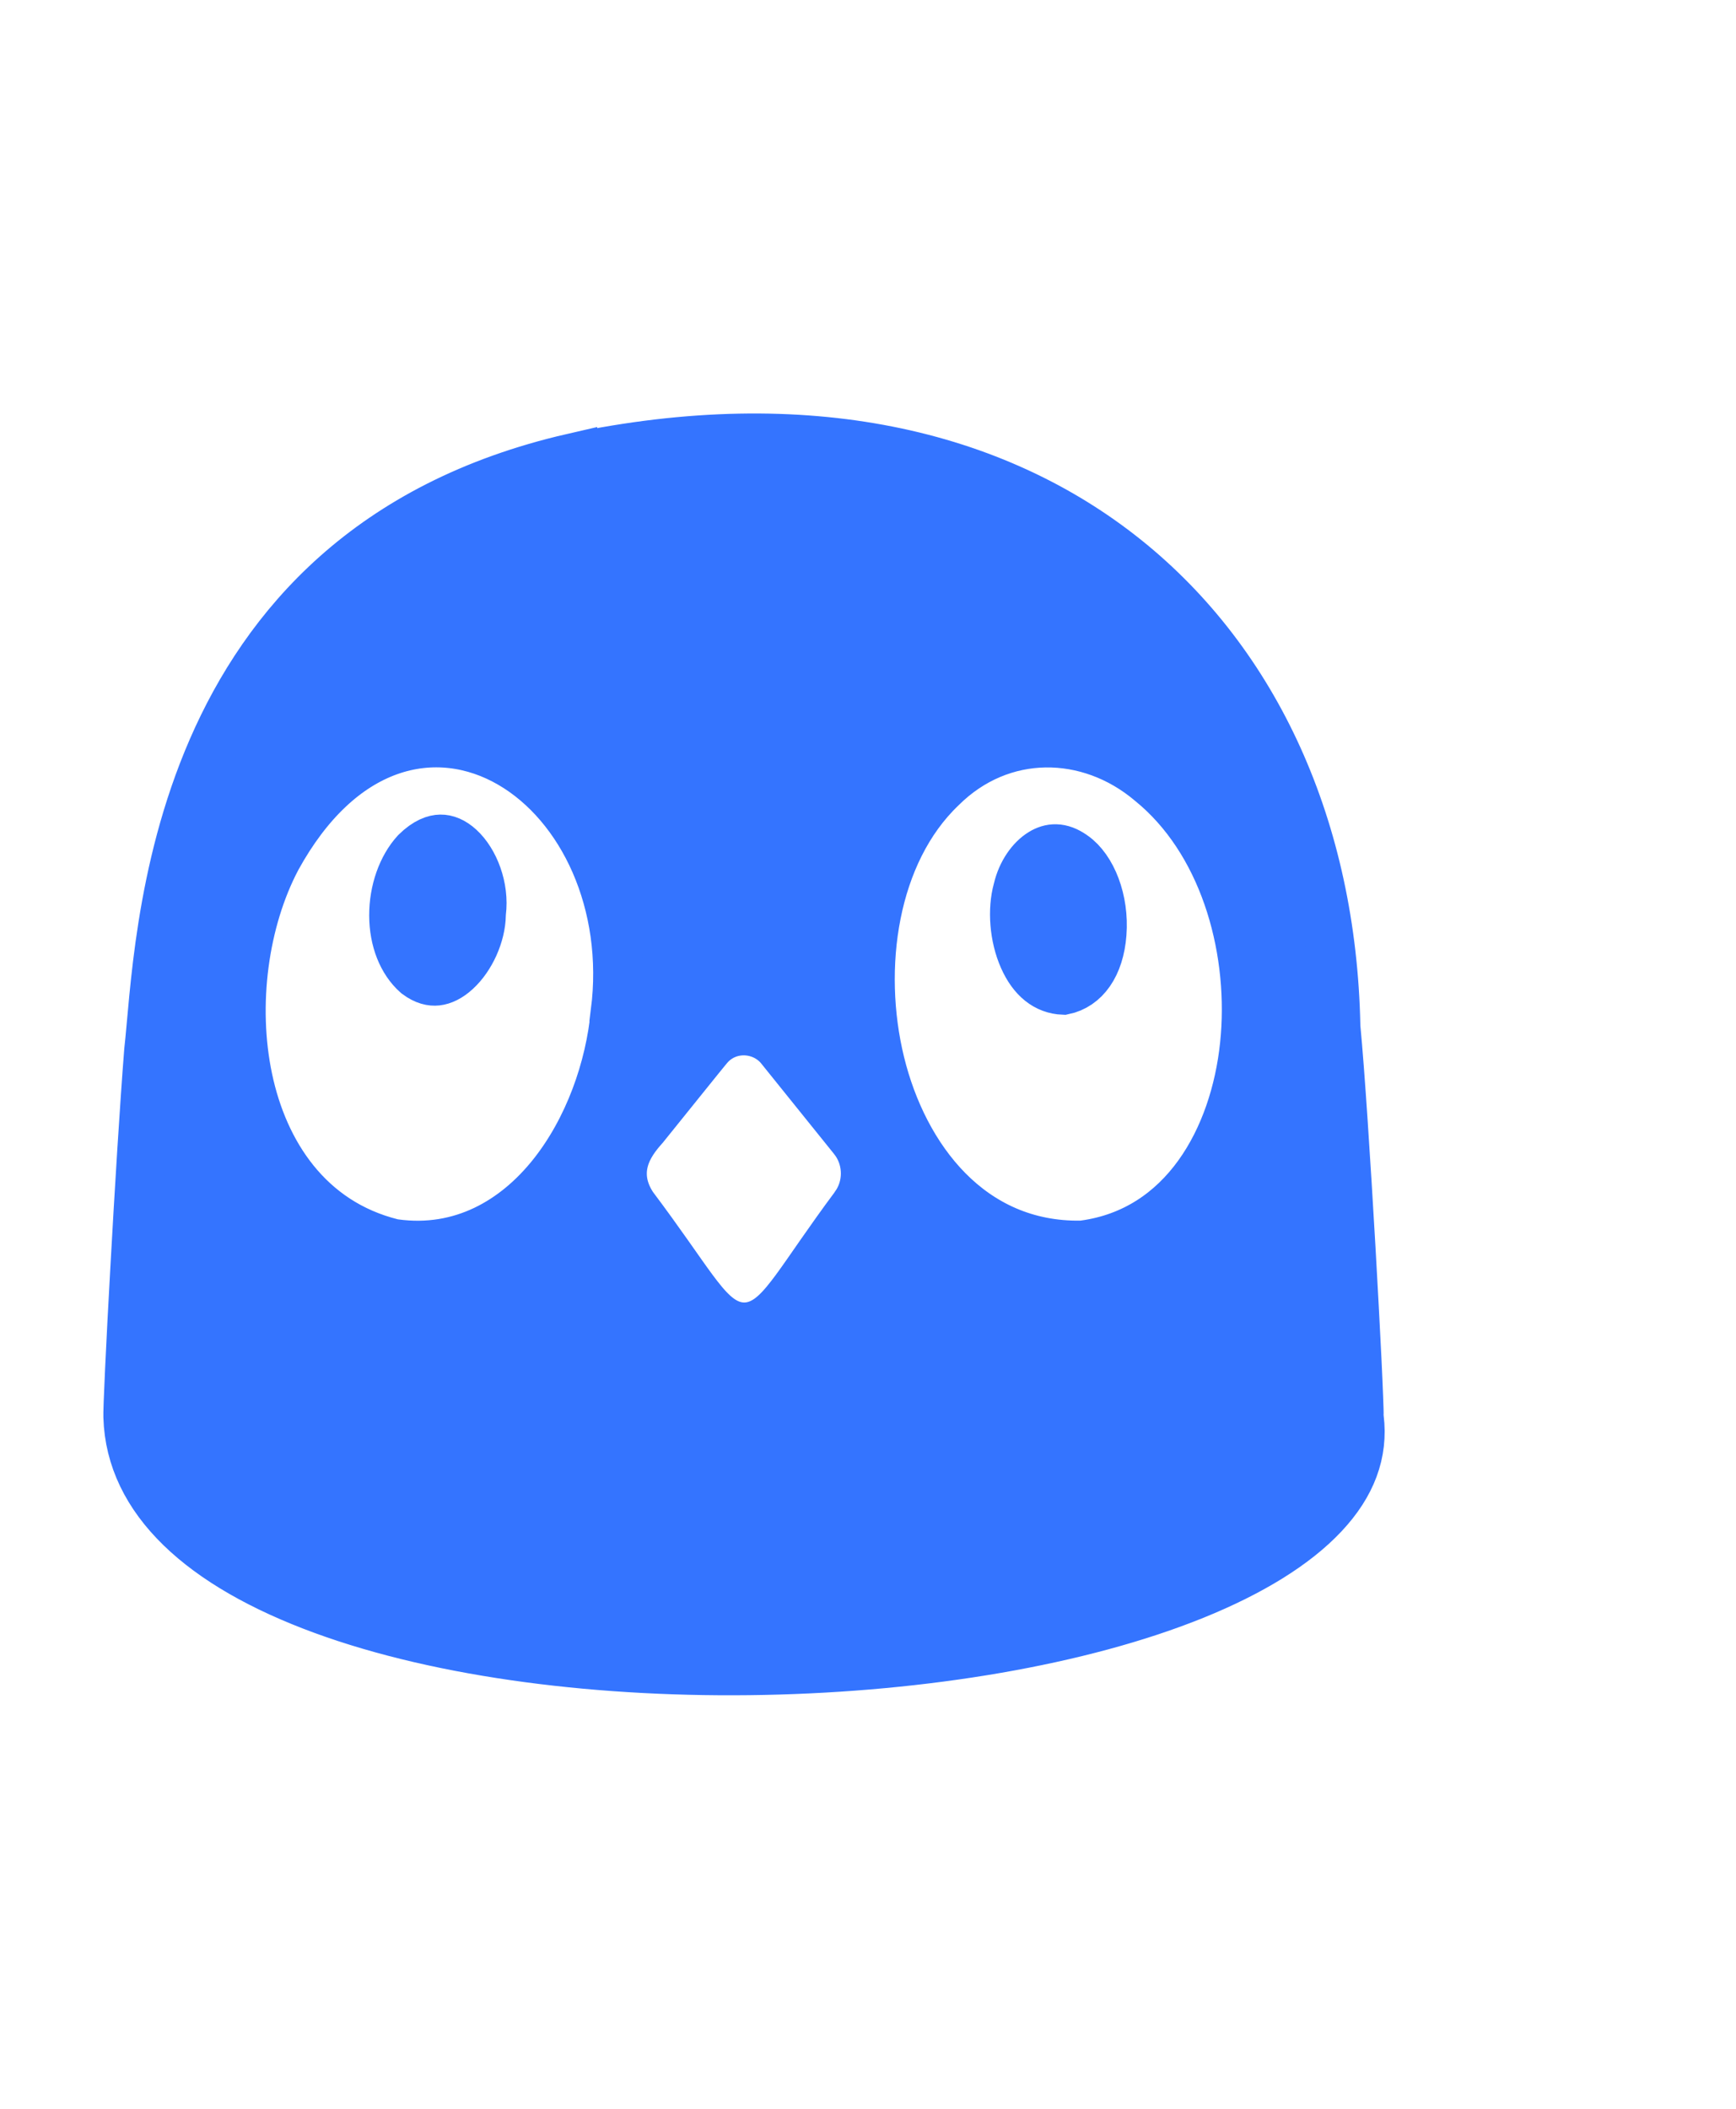 <svg xmlns="http://www.w3.org/2000/svg" version="1.1" xmlns:xlink="http://www.w3.org/1999/xlink" width="42" height="51"><svg width="42" height="51" viewBox="0 0 42 51" fill="none" xmlns="http://www.w3.org/2000/svg">
<path d="M13.852 11.077C19.522 9.883 24.077 10.993 27.23 13.518C30.388 16.046 32.219 20.055 32.316 24.807V24.829L32.318 24.851C32.421 25.92 32.565 28.148 32.682 30.177C32.74 31.189 32.791 32.149 32.827 32.884C32.845 33.251 32.858 33.562 32.867 33.794C32.872 33.91 32.875 34.006 32.877 34.078C32.878 34.114 32.879 34.143 32.879 34.166C32.879 34.177 32.879 34.187 32.879 34.193C32.879 34.197 32.878 34.199 32.878 34.201V34.203L32.877 34.251L32.883 34.298C32.988 35.137 32.697 35.907 32.023 36.625C31.338 37.357 30.27 38.015 28.896 38.571C26.153 39.682 22.352 40.317 18.477 40.395C14.603 40.474 10.721 39.996 7.813 38.931C4.864 37.85 3.156 36.267 3.097 34.268V34.162C3.098 34.102 3.101 34.02 3.104 33.92C3.112 33.72 3.123 33.45 3.138 33.127C3.168 32.481 3.212 31.626 3.264 30.701C3.366 28.85 3.497 26.722 3.6 25.417C3.895 22.785 3.999 13.339 13.852 11.076L13.852 11.077ZM18.886 25.352C18.471 24.835 17.672 24.771 17.19 25.264L17.189 25.265C17.145 25.31 17.036 25.445 16.929 25.577C16.806 25.728 16.647 25.926 16.479 26.135C16.141 26.554 15.77 27.018 15.581 27.25C15.393 27.459 15.189 27.723 15.1 28.044C14.994 28.423 15.07 28.795 15.29 29.14L15.302 29.158L15.315 29.177C15.644 29.615 15.919 29.999 16.153 30.331C16.385 30.659 16.586 30.95 16.757 31.181C16.925 31.407 17.091 31.616 17.261 31.77C17.428 31.923 17.675 32.094 18 32.096C18.327 32.098 18.576 31.928 18.745 31.775C18.916 31.621 19.083 31.411 19.251 31.184C19.422 30.952 19.622 30.661 19.852 30.33C20.086 29.995 20.359 29.607 20.688 29.164H20.689L20.695 29.153C21.02 28.695 21.019 28.074 20.704 27.616L20.637 27.527C20.215 27.002 18.953 25.436 18.887 25.354L18.886 25.352ZM12.354 18.464C11.47 17.95 10.429 17.795 9.399 18.166C8.379 18.534 7.446 19.39 6.696 20.751L6.691 20.761C5.9 22.258 5.621 24.296 5.998 26.088C6.377 27.889 7.458 29.561 9.485 30.068L9.517 30.076L9.549 30.08C11.172 30.303 12.471 29.53 13.36 28.418C14.24 27.318 14.762 25.845 14.888 24.488L14.887 24.487C15.227 21.843 14.091 19.474 12.354 18.464ZM27.831 18.9C26.343 17.647 24.224 17.608 22.776 19.048C21.12 20.629 20.731 23.408 21.293 25.704C21.857 28.007 23.476 30.157 26.151 30.116L26.186 30.115L26.222 30.11C28.647 29.783 29.877 27.537 30.112 25.271C30.342 23.065 29.682 20.527 27.998 19.041L27.831 18.9ZM25.2 20.631C25.411 20.502 25.657 20.472 25.962 20.689L25.966 20.691C26.416 21.005 26.72 21.773 26.658 22.578C26.599 23.352 26.242 23.84 25.73 23.945C25.314 23.929 24.984 23.666 24.765 23.174C24.533 22.654 24.49 22 24.621 21.523L24.627 21.501C24.72 21.105 24.951 20.783 25.2 20.631ZM10.657 20.296C10.796 20.294 10.955 20.352 11.122 20.505C11.474 20.828 11.722 21.463 11.646 22.064L11.643 22.096L11.642 22.129C11.634 22.607 11.384 23.162 11.034 23.481C10.866 23.635 10.705 23.708 10.567 23.723C10.445 23.736 10.287 23.709 10.088 23.561C9.733 23.249 9.53 22.732 9.528 22.142C9.526 21.546 9.73 20.974 10.062 20.611C10.321 20.356 10.525 20.298 10.657 20.296Z" fill="#3474FF" stroke="#3474FF" stroke-width="1.192"></path>
</svg><style>@media (prefers-color-scheme: light) { :root { filter: none; } }
@media (prefers-color-scheme: dark) { :root { filter: none; } }
</style></svg>